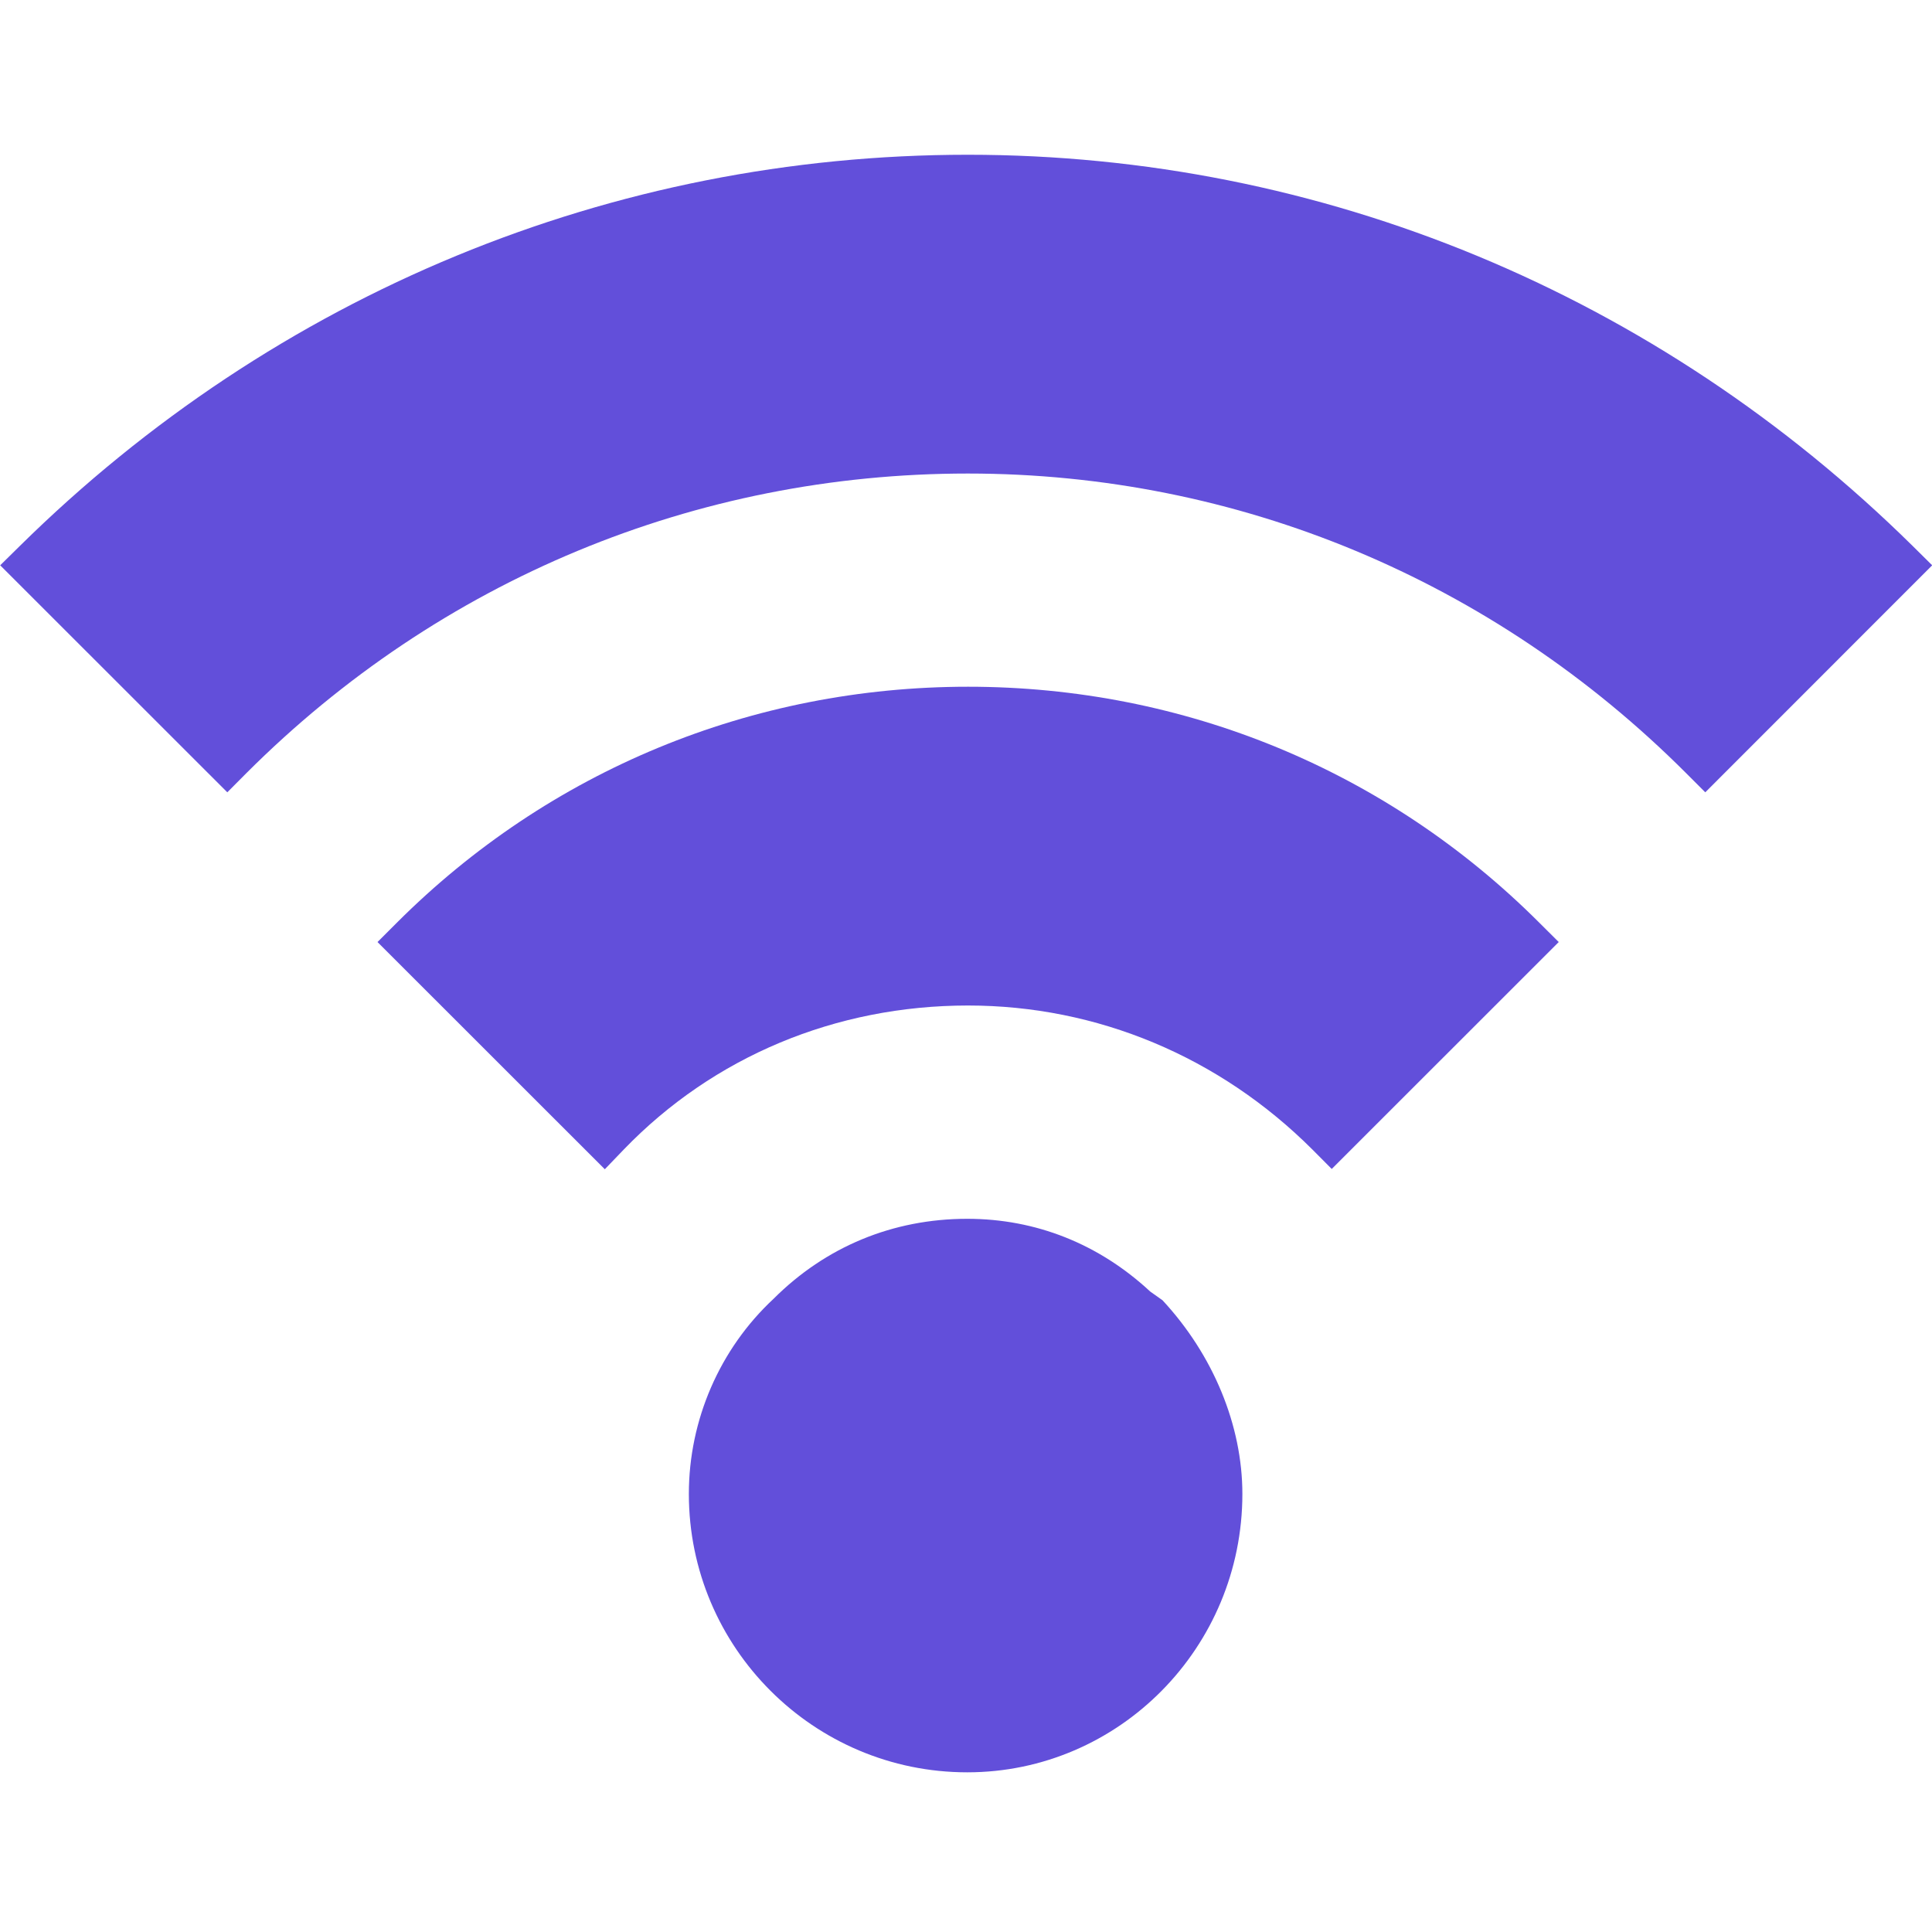 <svg width="20" height="20" viewBox="0 0 20 20" fill="none" xmlns="http://www.w3.org/2000/svg">
<g clip-path="url(#clip0_7036_842)">
<path d="M11.907 13.37C11.376 12.877 10.723 12.617 10.013 12.617C9.243 12.617 8.547 12.906 8.008 13.445C7.451 13.963 7.131 14.699 7.131 15.465C7.131 17.055 8.423 18.347 10.013 18.347C11.584 18.347 12.861 17.055 12.861 15.465C12.861 14.757 12.56 14.026 12.034 13.46L11.907 13.37Z" fill="#624FDA"/>
<path d="M10.021 7.109C7.783 7.109 5.683 7.977 4.107 9.553L3.908 9.752L6.261 12.104L6.459 11.898C7.386 10.938 8.651 10.409 10.021 10.409C11.358 10.409 12.625 10.939 13.588 11.902L13.786 12.101L16.136 9.752L15.936 9.553C14.36 7.977 12.26 7.109 10.021 7.109Z" fill="#624FDA"/>
<path d="M19.801 5.653C17.152 3.04 13.678 1.602 10.019 1.602C6.339 1.602 2.853 3.04 0.204 5.653L0.002 5.852L2.353 8.202L2.551 8.003C4.552 6.003 7.203 4.902 10.019 4.902C12.813 4.902 15.454 6.003 17.454 8.003L17.653 8.202L20.002 5.852L19.801 5.653Z" fill="#624FDA"/>
</g>
<defs>
<clipPath id="clip0_7036_842">
<rect width="20" height="20" fill="white"/>
</clipPath>
</defs>
</svg>
